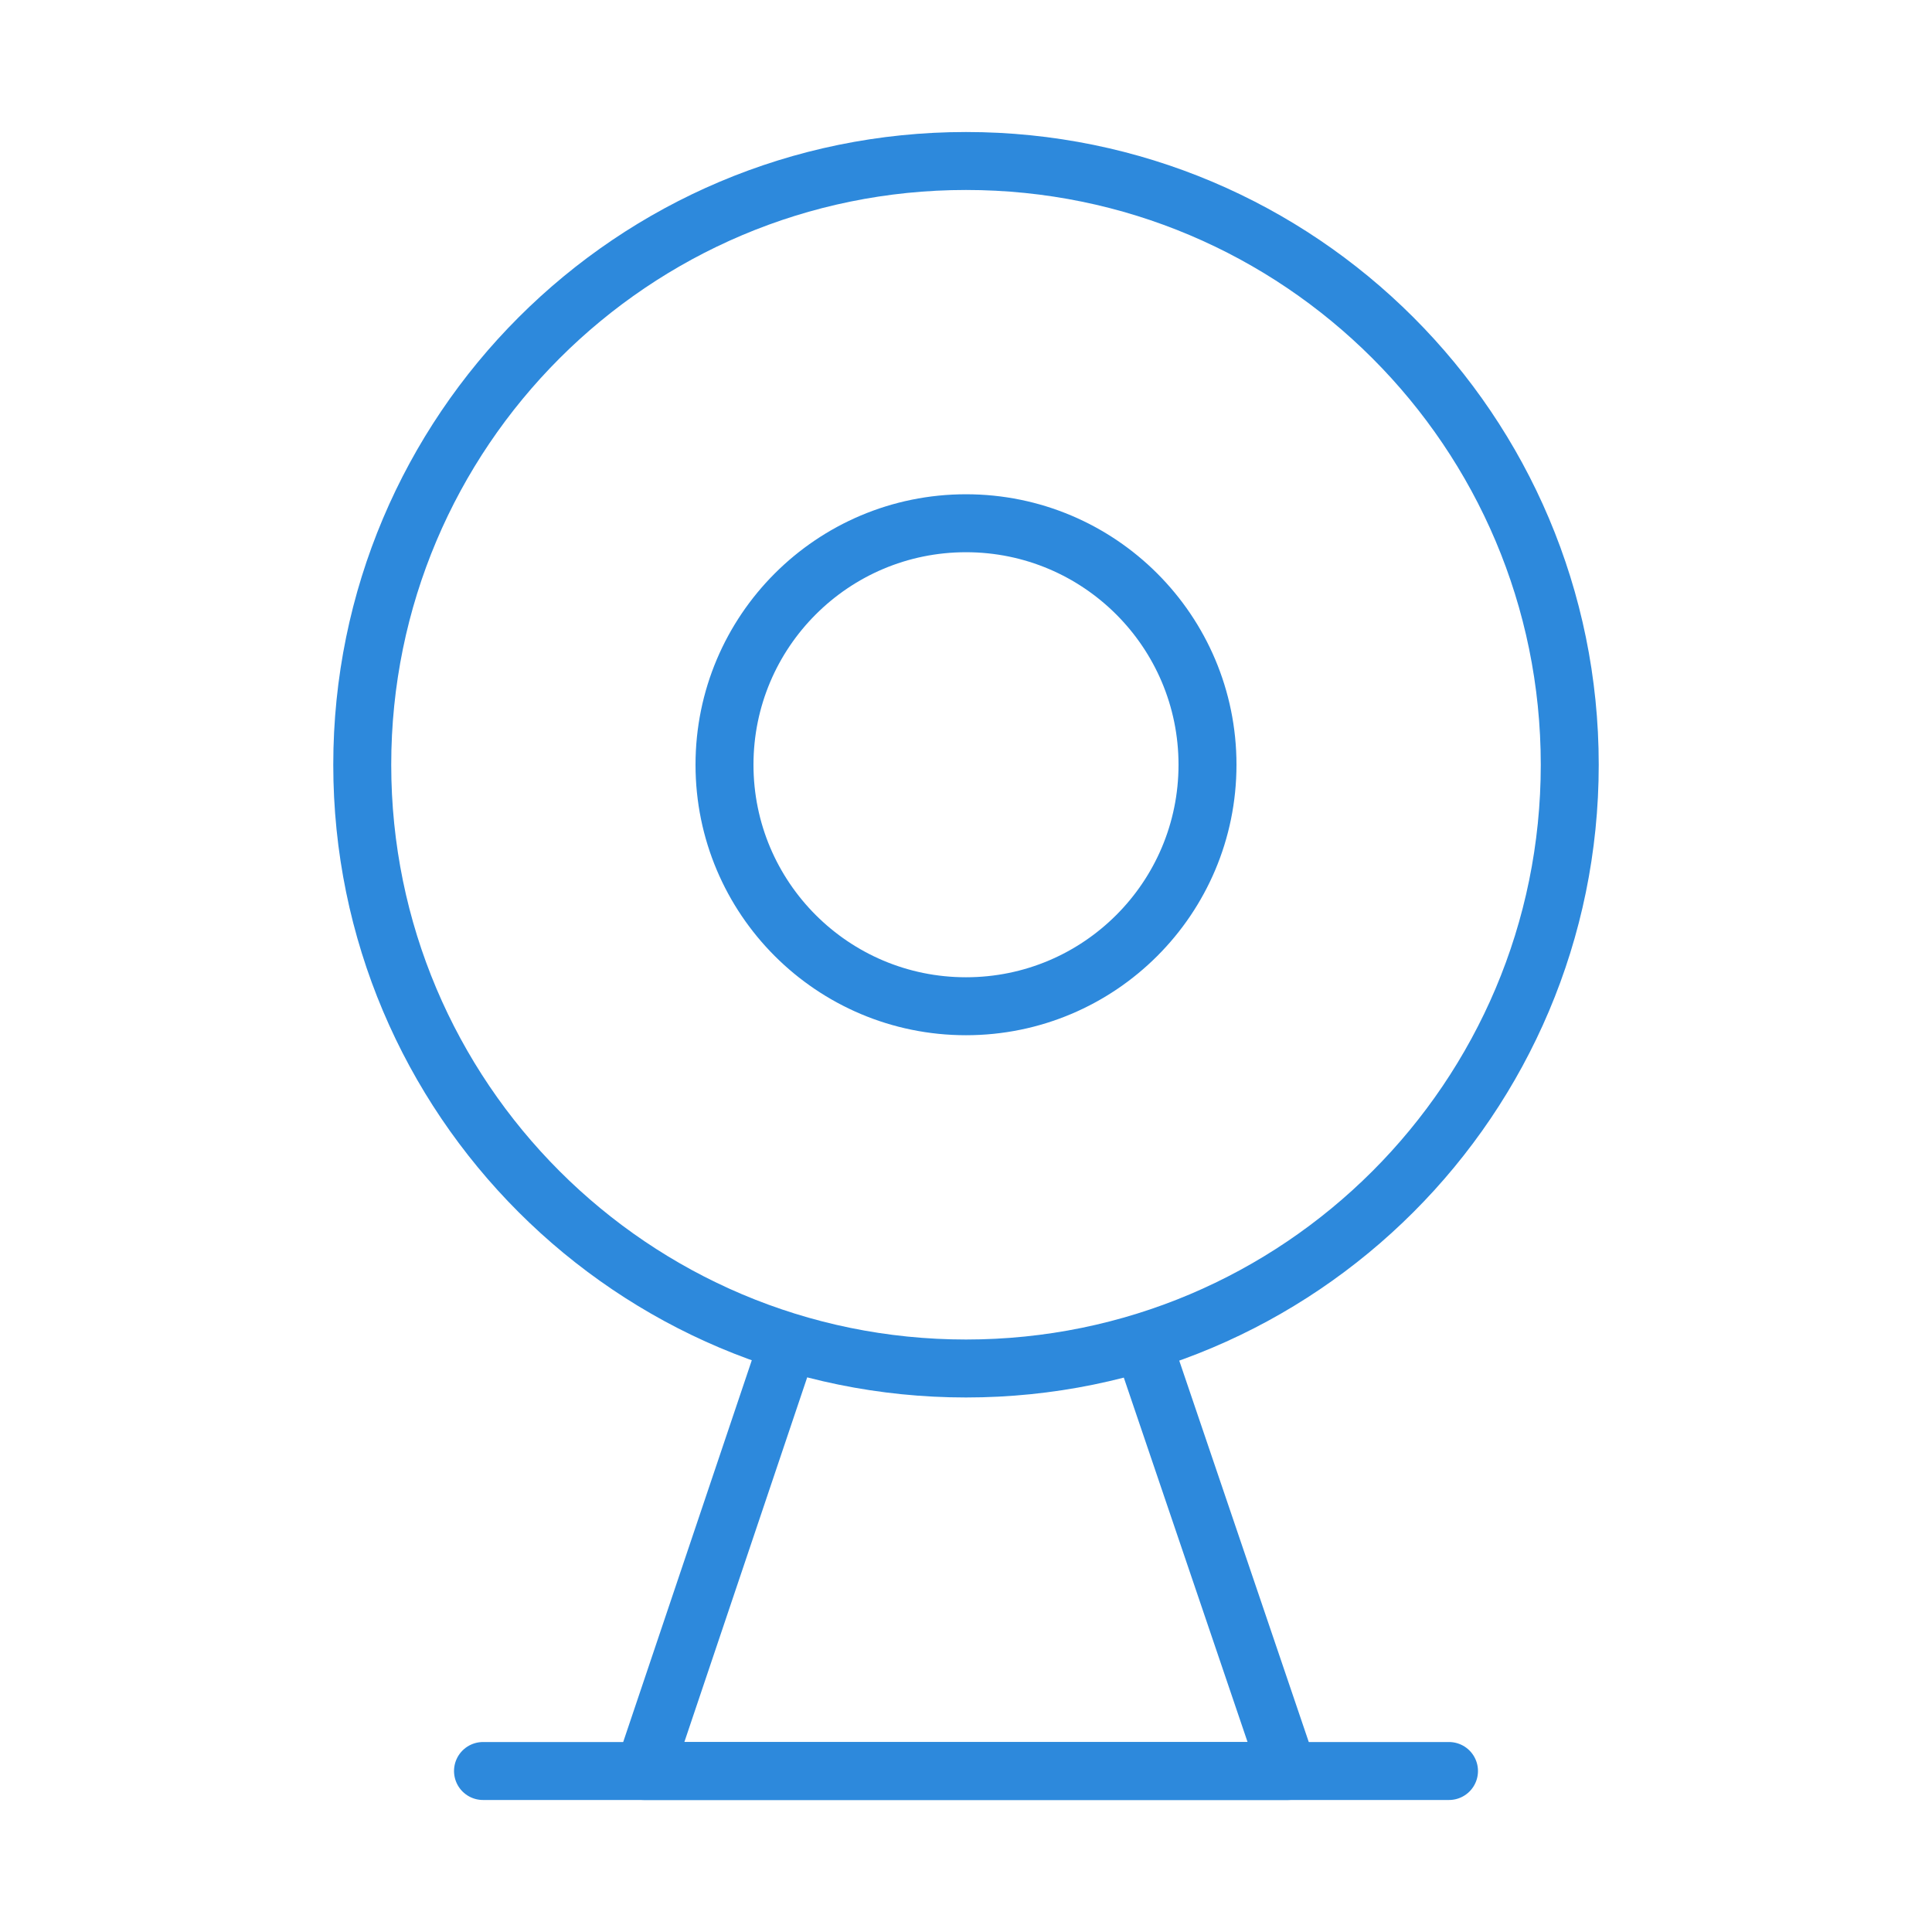 <svg width="100" height="100" viewBox="0 0 100 100" fill="none" xmlns="http://www.w3.org/2000/svg">
<path d="M50 70.833C67.259 70.833 81.25 56.842 81.25 39.583C81.25 22.324 67.259 8.333 50 8.333C32.741 8.333 18.75 22.324 18.75 39.583C18.75 56.842 32.741 70.833 50 70.833Z" stroke="#2D89DC" stroke-width="3" stroke-linejoin="round"/>
<path d="M50 52.083C56.904 52.083 62.5 46.487 62.5 39.583C62.5 32.68 56.904 27.083 50 27.083C43.096 27.083 37.5 32.68 37.5 39.583C37.5 46.487 43.096 52.083 50 52.083Z" stroke="#2D89DC" stroke-width="3" stroke-linejoin="round"/>
<path d="M40.352 70.833L33.334 91.667H66.667L59.592 70.833" stroke="#2D89DC" stroke-width="3" stroke-linecap="round" stroke-linejoin="round"/>
<path d="M25 91.667H75" stroke="#2D89DC" stroke-width="3" stroke-linecap="round" stroke-linejoin="round"/>
</svg>
